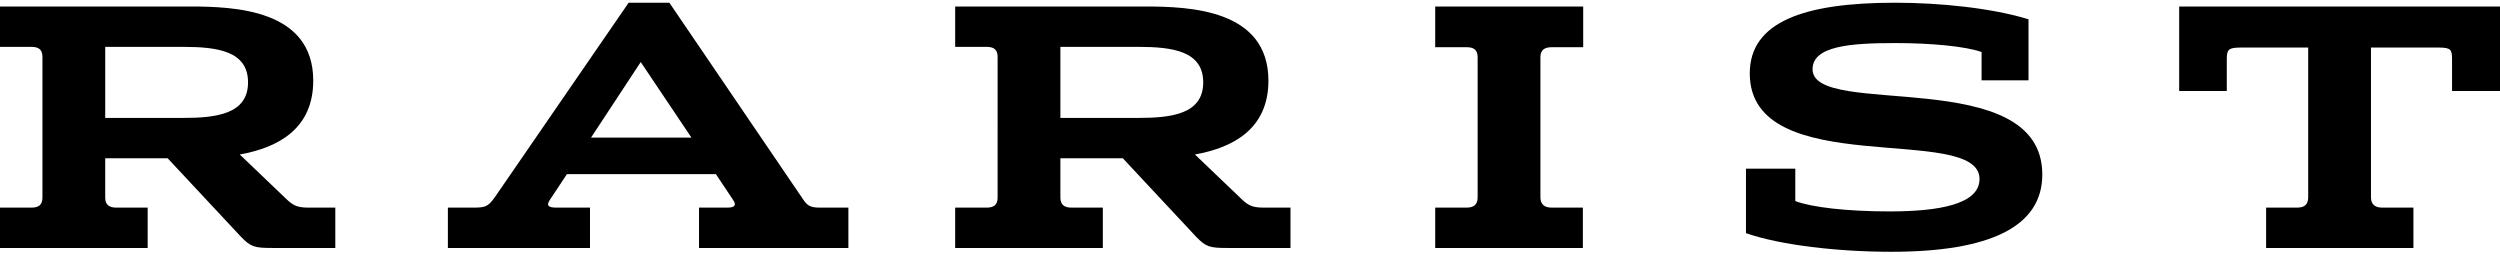 <?xml version="1.0" encoding="UTF-8"?>
<svg id="Layer_1" xmlns="http://www.w3.org/2000/svg" width="1335" height="135.939" baseProfile="tiny" version="1.2" viewBox="0 0 1335 135.939">
  <!-- Generator: Adobe Illustrator 30.0.0, SVG Export Plug-In . SVG Version: 2.1.1 Build 123)  -->
  <path d="M62.083,110.867h16.765v21.552H0v-21.552h16.765c3.683,0,5.897-1.288,5.897-5.343V30.366c0-4.052-2.213-5.341-5.897-5.341H0V3.472h101.137c23.946,0,66.132,1.473,66.132,39.604,0,25.607-18.606,35.738-39.238,39.423l25.238,24.133c3.683,3.499,6.262,4.236,11.606,4.236h14.183v21.552h-33.342c-9.951,0-11.792-.551-17.135-6.08l-39.051-41.816h-33.344v21.001c0,4.054,2.396,5.343,5.897,5.343M56.186,62.972h41.448c17.87,0,34.818-2.028,34.818-18.972,0-16.766-16.396-18.976-34.818-18.976h-41.448s0,37.947 0,37.947Z"/>
  <path d="M382.305,92.999h-79.579l-9.027,13.632c-1.841,2.762-1.475,4.237,3.313,4.237h18.052v21.552h-75.893v-21.552h13.262c6.632,0,8.107-.368,11.789-5.527L335.699,1.445h21.738l71.29,104.818c2.209,3.316,3.682,4.606,9.026,4.606h15.29v21.552h-79.765v-21.552h15.104c3.686,0,5.158-1.107,3.131-4.054l-9.207-13.815ZM315.619,73.472h53.604l-27.077-40.341-26.528,40.341Z"/>
  <path d="M572.146,110.867h16.765v21.552h-78.848v-21.552h16.765c3.683,0,5.897-1.288,5.897-5.343V30.366c0-4.052-2.213-5.341-5.897-5.341h-16.765V3.472h101.137c23.946,0,66.132,1.473,66.132,39.604,0,25.607-18.606,35.738-39.238,39.423l25.238,24.133c3.683,3.499,6.262,4.236,11.608,4.236h14.183v21.552h-33.343c-9.951,0-11.792-.551-17.133-6.08l-39.051-41.816h-33.346v21.001c0,4.054,2.396,5.343,5.897,5.343M566.249,62.972h41.449c17.869,0,34.817-2.028,34.817-18.972,0-16.766-16.396-18.976-34.817-18.976h-41.449v37.947Z"/>
  <path d="M828.667,110.868h16.579v21.552h-78.848v-21.552h16.766c3.682,0,5.895-1.475,5.895-5.528V30.55c0-4.054-2.214-5.344-5.895-5.344h-16.766V3.471h79.028v21.735h-16.76c-3.686,0-6.082,1.29-6.082,5.344v74.789c0,4.053,2.396,5.528,6.082,5.528"/>
  <path d="M1083.222,10.285v32.607h-25.055v-15.107c-8.655-3.131-27.63-4.79-45.868-4.79-23.946,0-44.394,1.475-44.394,14,0,26.528,122.684-3.131,122.684,56.186,0,27.632-27.449,41.266-80.683,41.266-28.186,0-59.131-3.5-77.555-9.948v-34.448h26.342v17.318c8.661,3.313,27.633,5.523,50.29,5.523,26.713,0,48.083-3.869,48.083-17.314,0-30.214-122.687,1.655-122.687-56.369,0-27.635,29.107-37.766,77.555-37.766,24.496,0,52.13,2.949,71.289,8.842"/>
  <path d="M1335,48.603h-25.607v-16.762c0-5.344-.551-6.448-7.181-6.448h-36.109v79.948c0,4.052,2.394,5.528,6.082,5.528h16.579v21.551h-78.662v-21.551h16.579c3.683,0,5.897-1.477,5.897-5.528V25.393h-35.924c-6.814,0-7.552,1.104-7.552,6.448v16.762h-25.421V3.472h171.318v45.131l-0-0Z"/>
</svg>